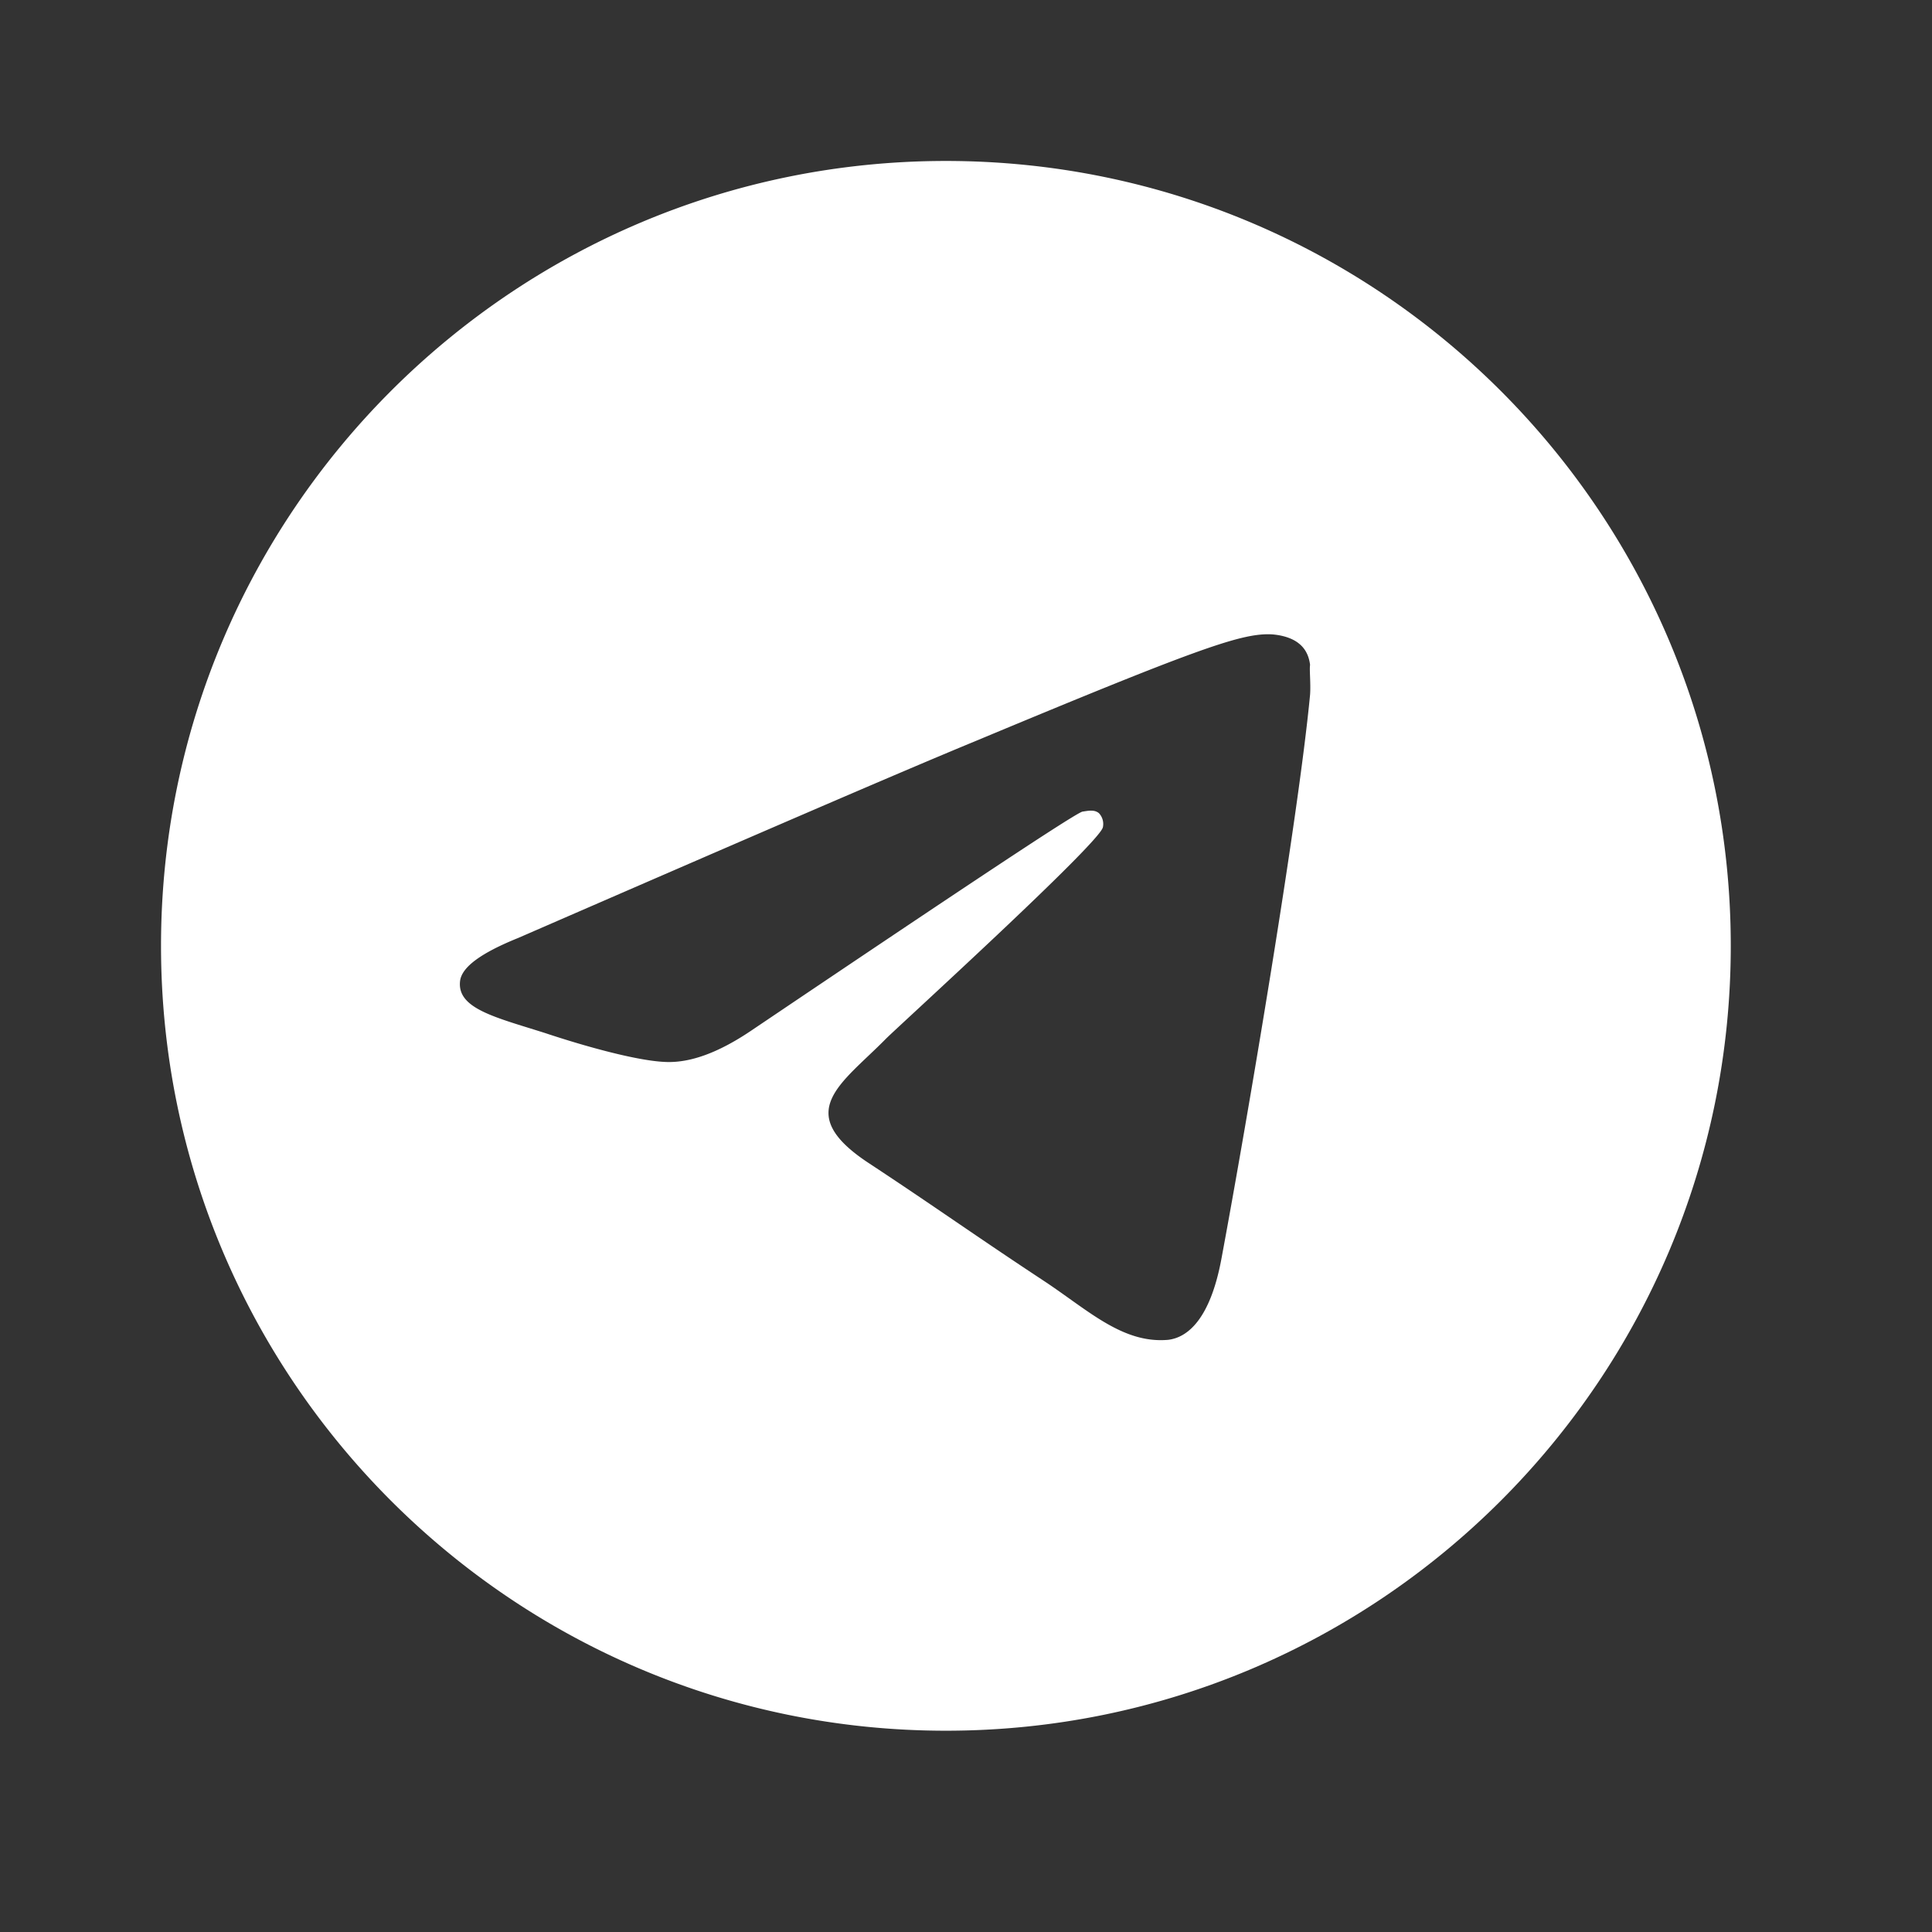<svg width="32" height="32" fill="none" xmlns="http://www.w3.org/2000/svg"><rect width="100%" height="100%" fill="#333333" stroke="none"/><path d="M15.667 2.666c-7.176 0-13 5.824-13 13s5.824 13 13 13 13-5.824 13-13-5.824-13-13-13Zm6.032 8.84c-.195 2.054-1.04 7.046-1.469 9.347-.182.975-.546 1.3-.884 1.339-.754.065-1.326-.494-2.054-.975-1.144-.754-1.794-1.222-2.899-1.95-1.287-.845-.455-1.313.286-2.067.195-.195 3.523-3.224 3.588-3.497a.26.26 0 0 0-.065-.234c-.078-.065-.182-.039-.273-.026-.117.026-1.937 1.235-5.486 3.627-.52.351-.988.533-1.404.52-.468-.013-1.352-.26-2.015-.481-.819-.26-1.456-.403-1.404-.858.026-.234.351-.468.962-.715 3.796-1.651 6.318-2.743 7.579-3.263 3.614-1.508 4.355-1.768 4.849-1.768.104 0 .351.026.507.156.13.104.169.247.182.351-.013.078.013.312 0 .494Z" fill="#fff"/></svg>